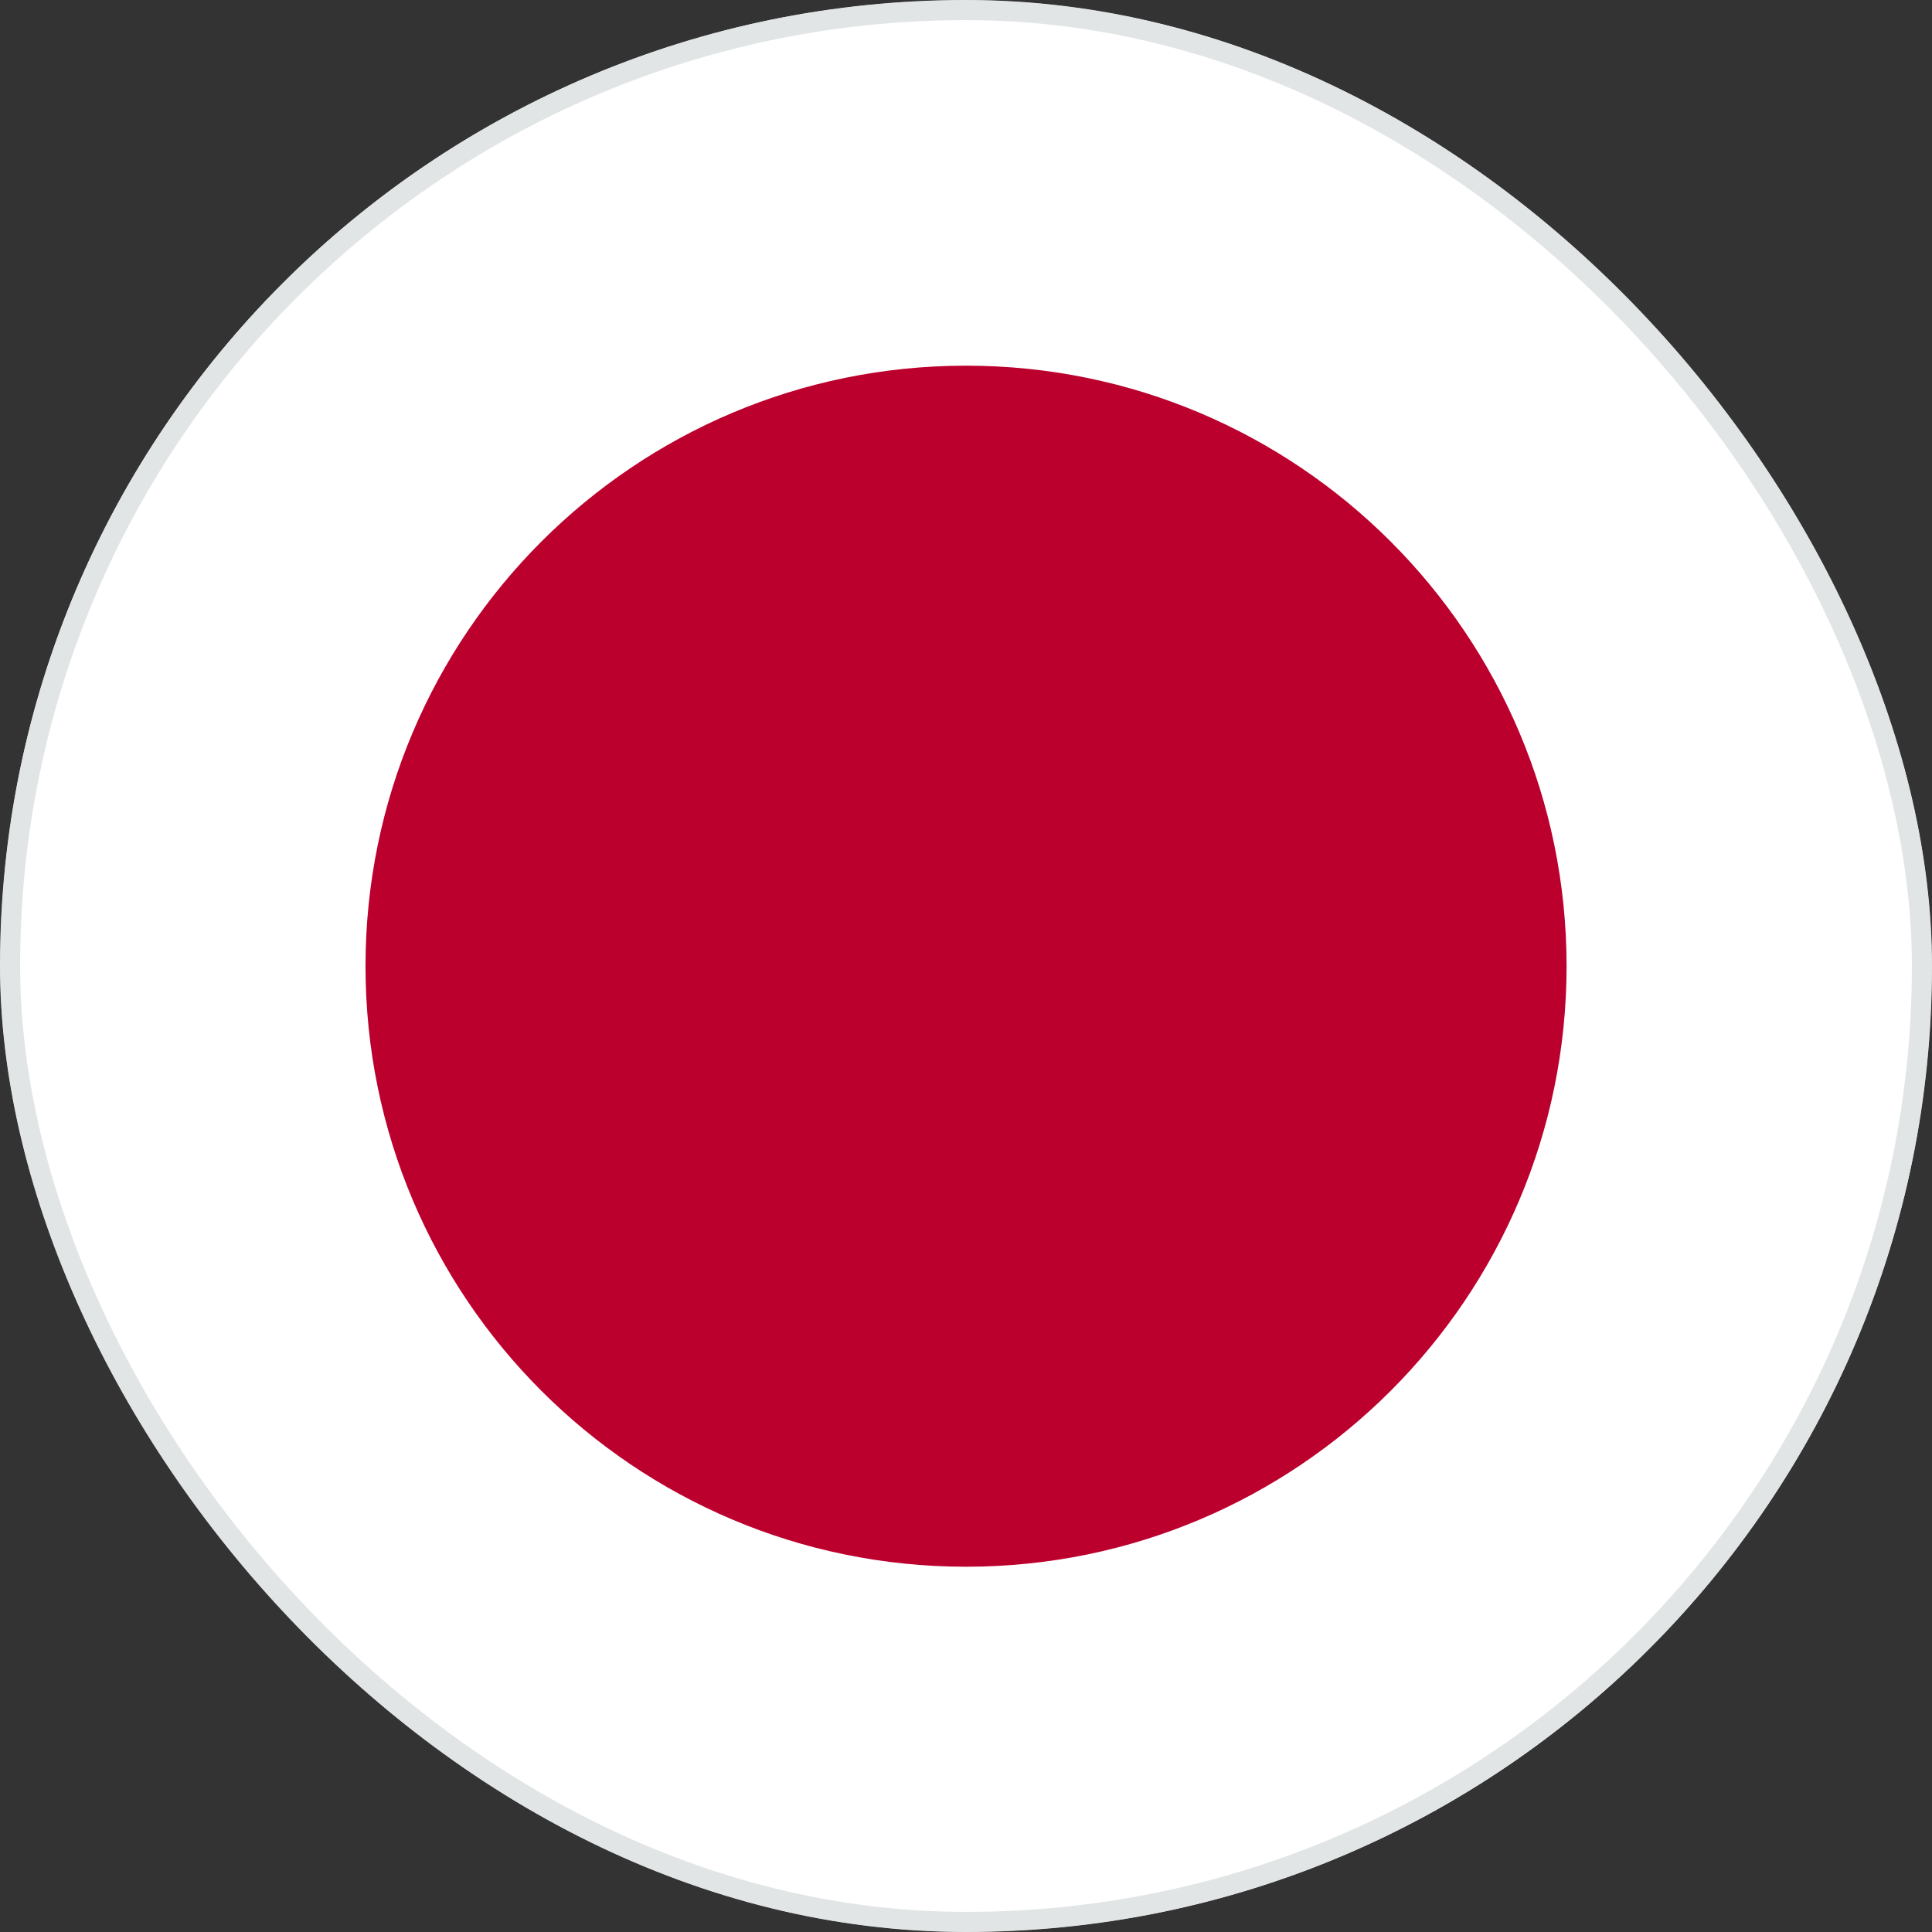 <svg xmlns="http://www.w3.org/2000/svg" fill="none" viewBox="0 0 48 48" height="48" width="48">
<rect x="0" y="0" width="48" height="48" fill="#333333" stroke="none"/>
<g clip-path="url(#clip0_2133_2666)">
<g clip-path="url(#clip1_2133_2666)">
<mask height="49" width="48" y="0" x="0" maskUnits="userSpaceOnUse" style="mask-type:luminance" id="mask0_2133_2666">
<path fill="white" d="M0.002 0H47.998V48.003H0.002V0Z"></path>
</mask>
<g mask="url(#mask0_2133_2666)">
<path fill="white" d="M-12 0H60.001V48.003H-12V0Z" clip-rule="evenodd" fill-rule="evenodd"></path>
<path fill="#BC002D" d="M24.001 38.925C32.241 38.925 38.921 32.245 38.921 24.005C38.921 15.765 32.241 9.085 24.001 9.085C15.761 9.085 9.081 15.765 9.081 24.005C9.081 32.245 15.761 38.925 24.001 38.925Z"></path>
</g>
</g>
</g>
<rect stroke-width="0.5" stroke="#E2E5E6" rx="23.75" height="47.5" width="47.5" y="0.25" x="0.25"></rect>
<defs>
<clipPath id="clip0_2133_2666">
<rect fill="white" rx="24" height="48" width="48"></rect>
</clipPath>
<clipPath id="clip1_2133_2666">
<rect fill="white" height="48" width="48"></rect>
</clipPath>
</defs>
</svg>
